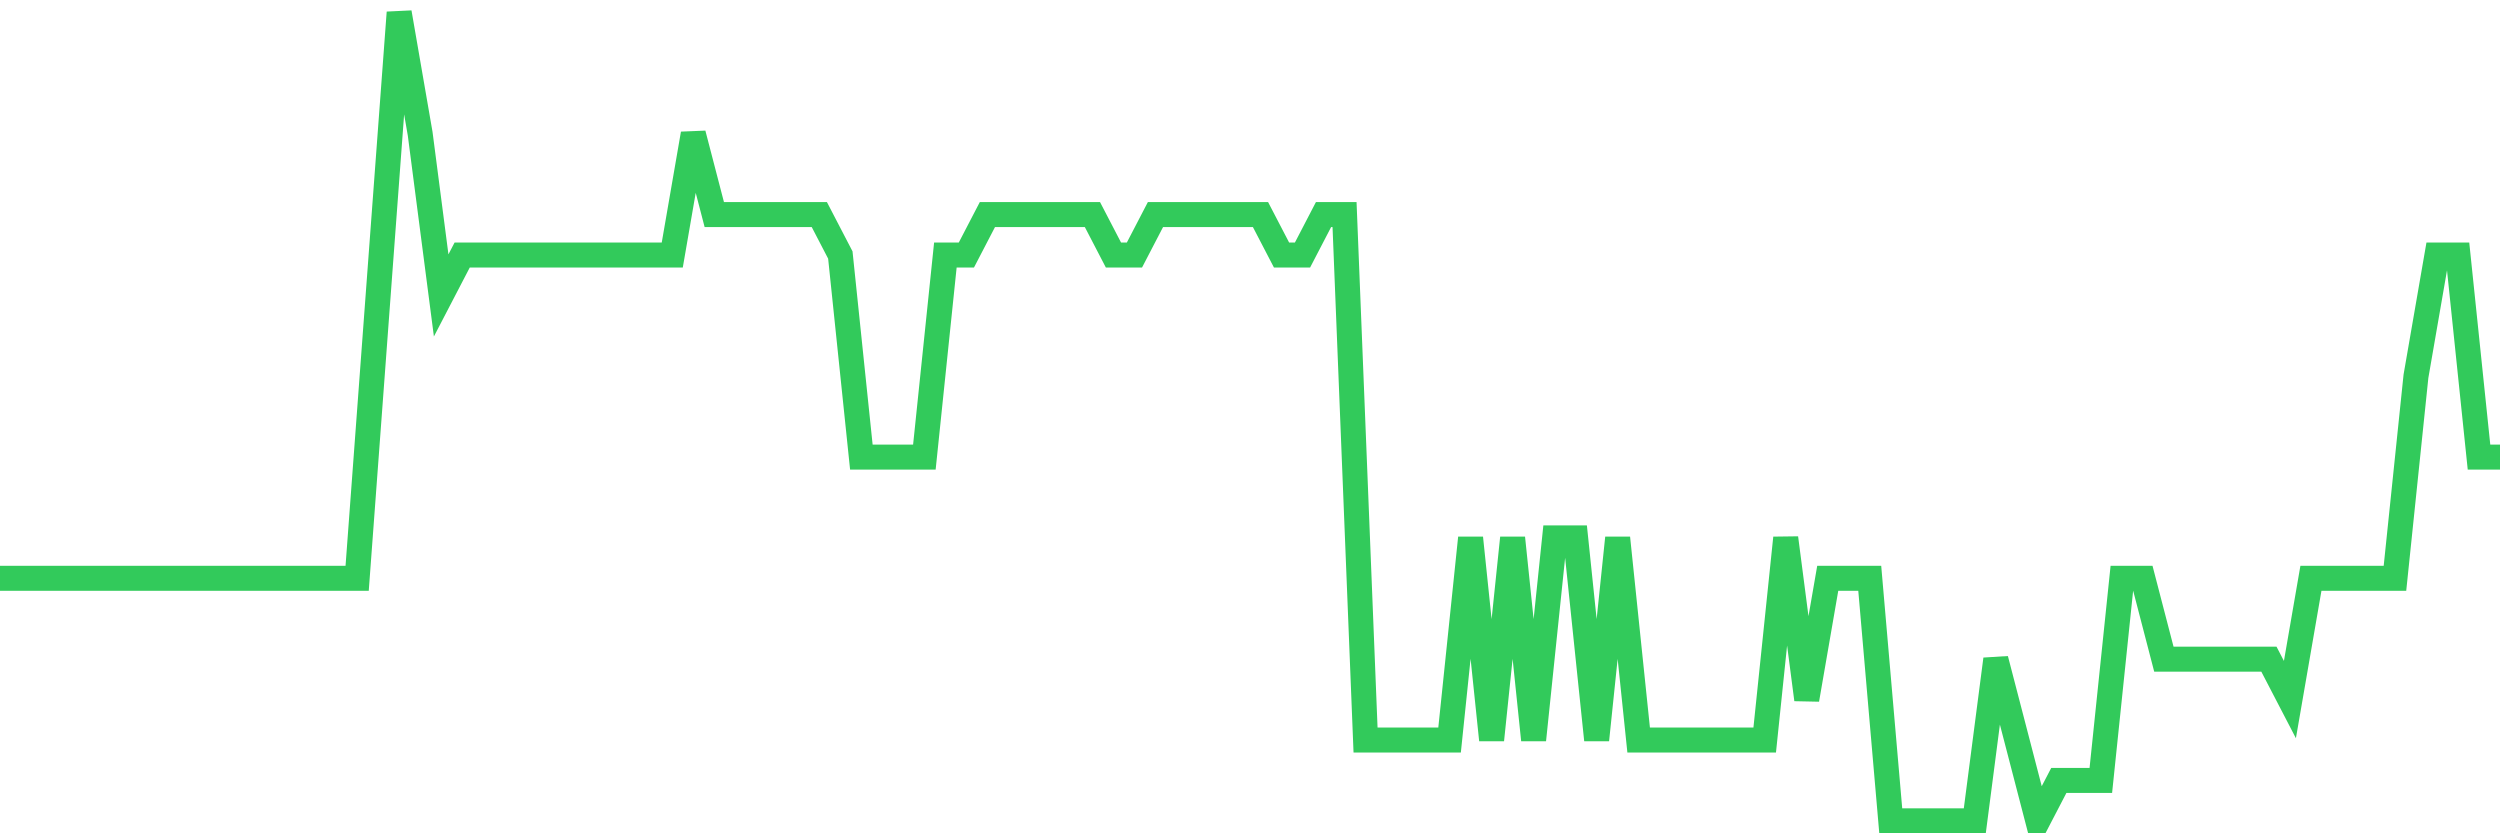 <svg
  xmlns="http://www.w3.org/2000/svg"
  xmlns:xlink="http://www.w3.org/1999/xlink"
  width="120"
  height="40"
  viewBox="0 0 120 40"
  preserveAspectRatio="none"
>
  <polyline
    points="0,27.76 1.008,27.76 2.017,27.76 3.025,27.76 4.034,27.76 5.042,27.76 6.05,27.76 7.059,27.76 8.067,27.76 9.076,27.76 10.084,27.76 11.092,27.76 12.101,27.76 13.109,27.76 14.118,27.76 15.126,27.76 16.134,27.76 17.143,27.76 18.151,14.18 19.16,0.6 20.168,6.42 21.176,14.18 22.185,12.24 23.193,12.24 24.202,12.24 25.21,12.24 26.218,12.24 27.227,12.24 28.235,12.24 29.244,12.24 30.252,12.24 31.261,12.24 32.269,12.24 33.277,6.42 34.286,10.3 35.294,10.3 36.303,10.3 37.311,10.3 38.319,10.3 39.328,10.3 40.336,12.24 41.345,21.94 42.353,21.94 43.361,21.94 44.37,21.94 45.378,12.24 46.387,12.24 47.395,10.3 48.403,10.3 49.412,10.3 50.42,10.3 51.429,10.3 52.437,10.3 53.445,12.24 54.454,12.24 55.462,10.3 56.471,10.3 57.479,10.3 58.487,10.3 59.496,10.3 60.504,10.3 61.513,12.24 62.521,12.24 63.529,10.3 64.538,10.3 65.546,35.52 66.555,35.52 67.563,35.52 68.571,35.52 69.58,35.52 70.588,25.82 71.597,35.52 72.605,25.82 73.613,35.52 74.622,25.82 75.63,25.82 76.639,35.52 77.647,25.82 78.655,35.52 79.664,35.52 80.672,35.52 81.681,35.52 82.689,35.52 83.697,35.52 84.706,35.52 85.714,25.82 86.723,33.58 87.731,27.76 88.739,27.76 89.748,27.76 90.756,39.4 91.765,39.4 92.773,39.4 93.782,39.4 94.79,39.4 95.798,31.64 96.807,35.52 97.815,39.4 98.824,37.46 99.832,37.46 100.84,37.46 101.849,27.76 102.857,27.76 103.866,31.64 104.874,31.64 105.882,31.64 106.891,31.64 107.899,31.64 108.908,31.64 109.916,33.58 110.924,27.76 111.933,27.76 112.941,27.76 113.95,27.76 114.958,27.76 115.966,18.06 116.975,12.24 117.983,12.24 118.992,21.94 120,21.94"
    fill="none"
    stroke="#32ca5b"
    stroke-width="1.2"
  >
  </polyline>
</svg>